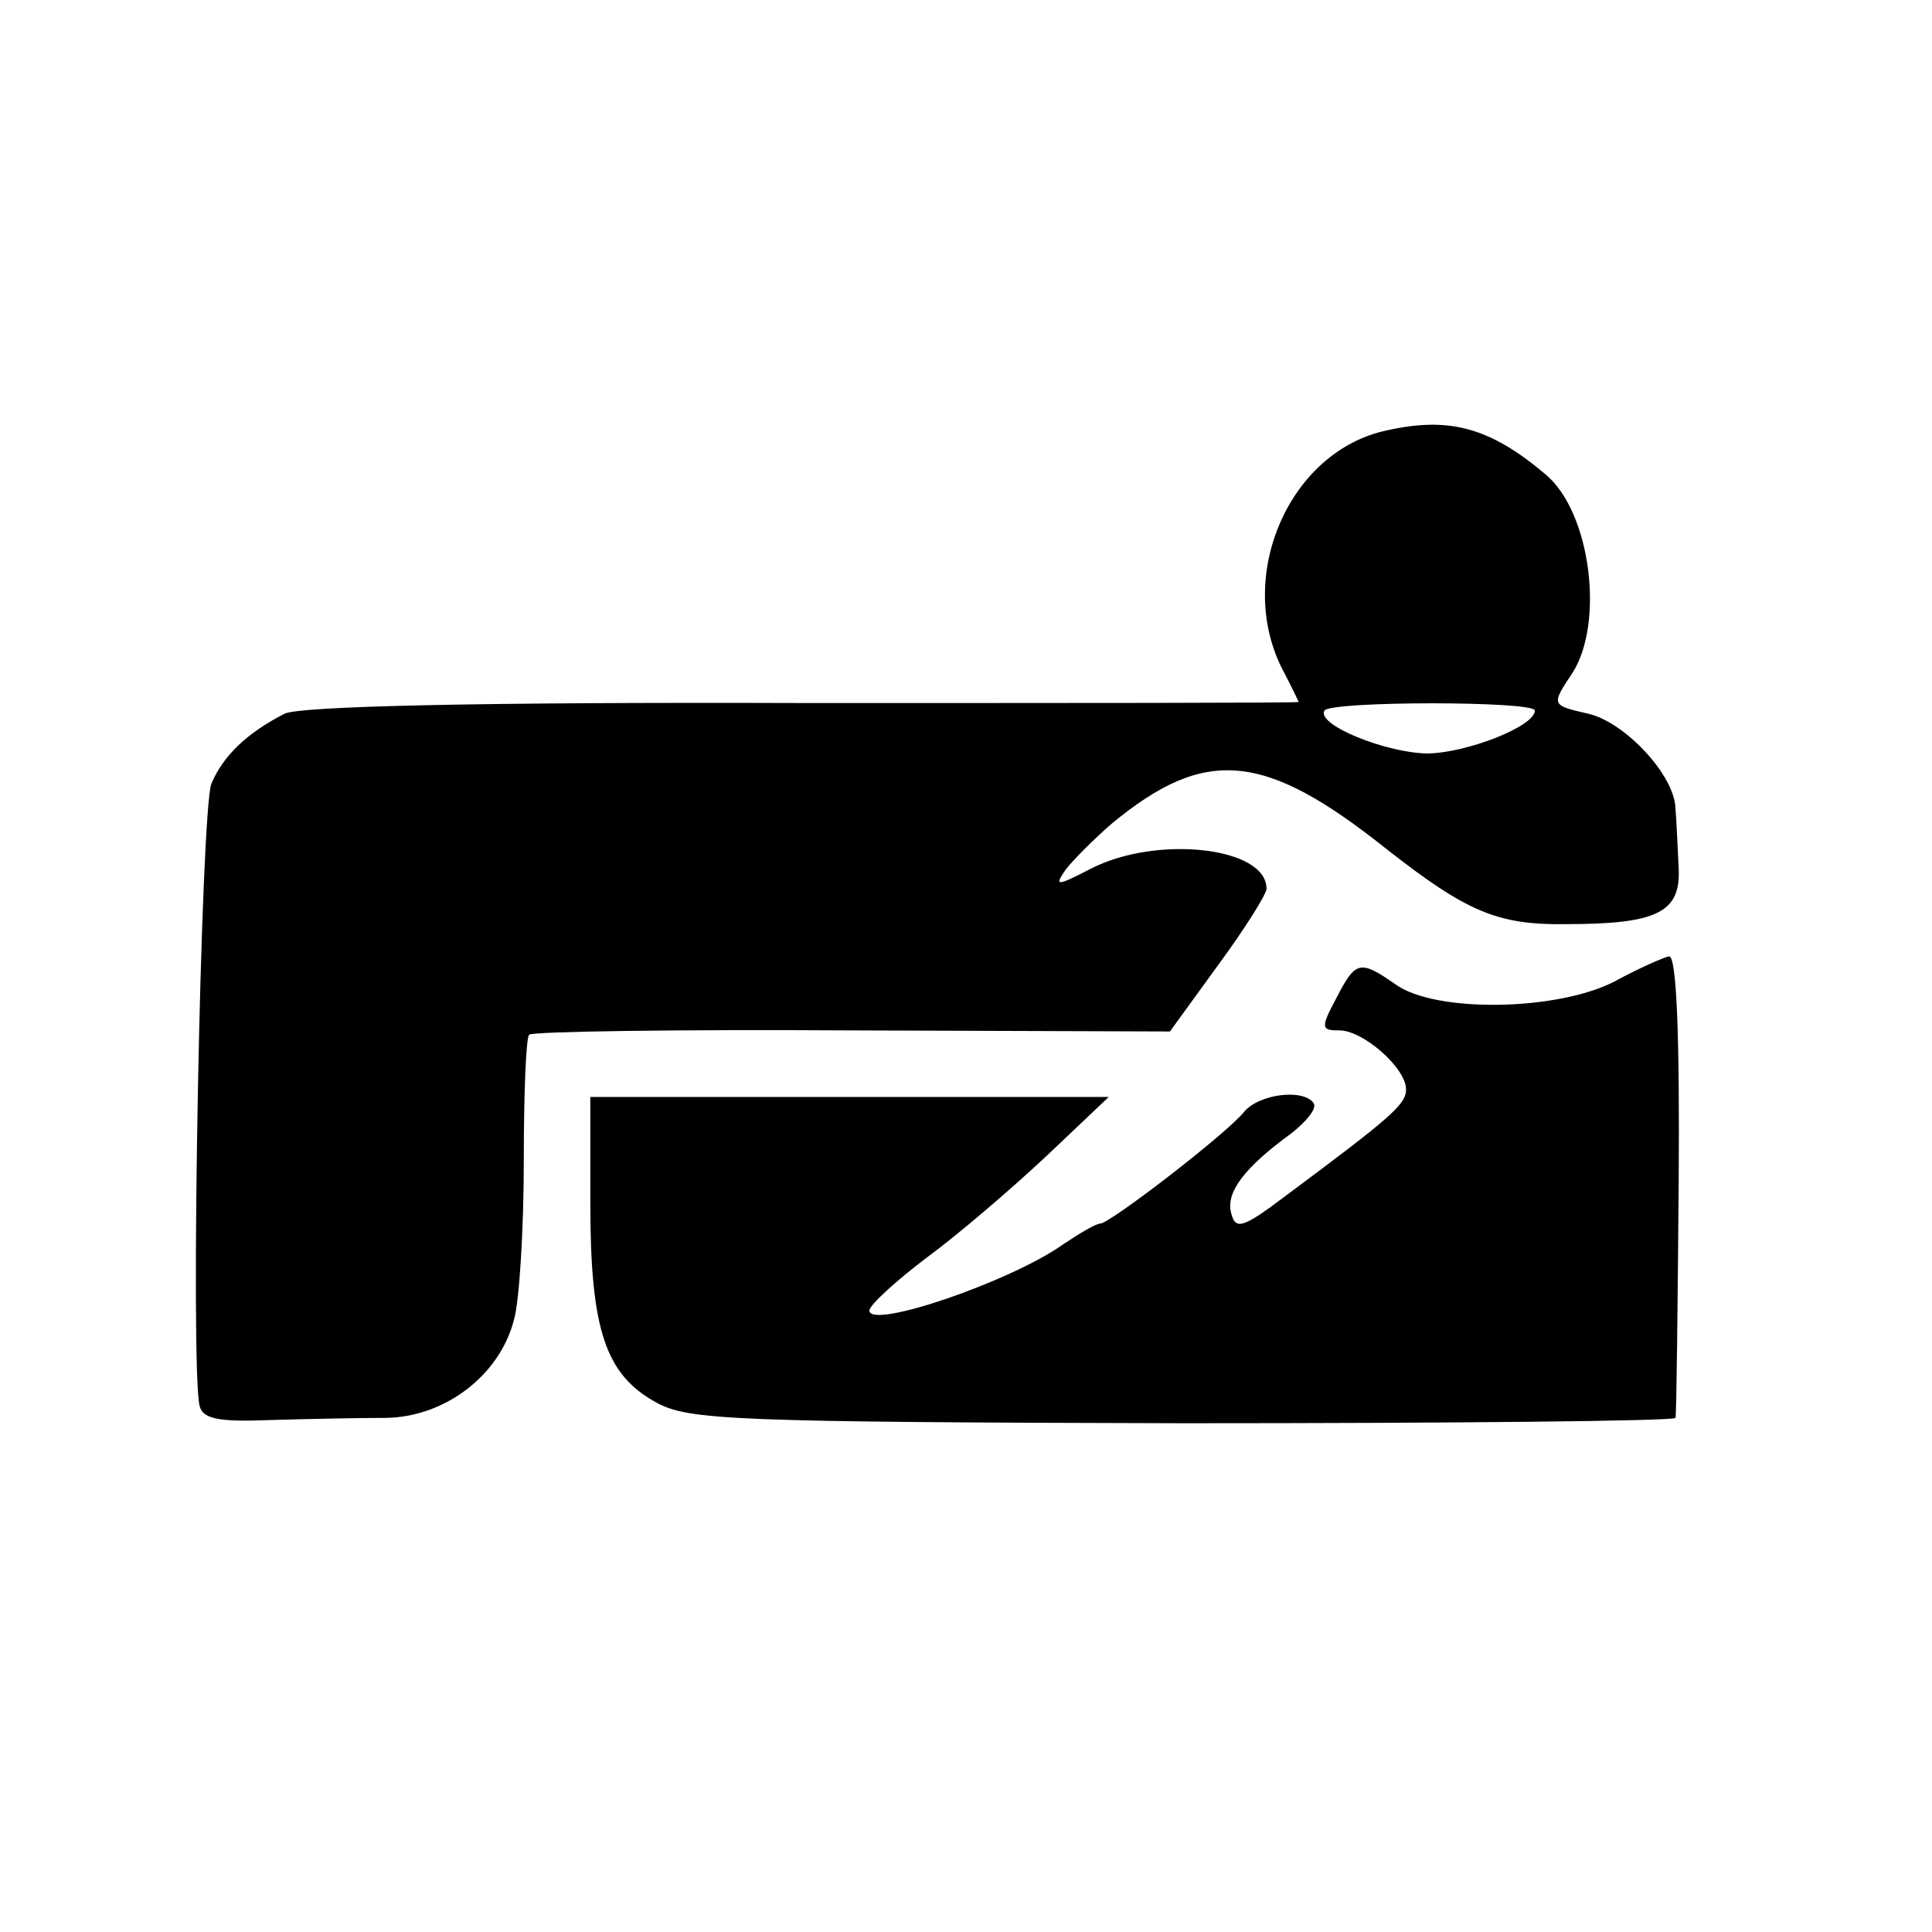 <?xml version="1.0" standalone="no"?>
<!DOCTYPE svg PUBLIC "-//W3C//DTD SVG 20010904//EN"
 "http://www.w3.org/TR/2001/REC-SVG-20010904/DTD/svg10.dtd">
<svg version="1.0" xmlns="http://www.w3.org/2000/svg"
 width="180pt" height="180pt" viewBox="0 0 180 180"
 preserveAspectRatio="xMidYMid meet">
<g transform="translate(0,180) scale(0.1,-0.1)"
fill="#000000" stroke="none">
<path d="M1292 1399 c-90 -19 -141 -134 -98 -221 9 -17 16 -32 16 -32 0 -1
-208 -1 -462 -1 -303 1 -470 -3 -483 -10 -35 -18 -57 -39 -68 -65 -10 -24 -20
-546 -11 -580 3 -12 18 -15 66 -13 35 1 83 2 108 2 55 1 106 40 119 92 5 18 9
85 9 147 0 62 2 115 5 118 3 3 138 5 301 4 l296 -1 45 62 c25 34 45 66 45 71
0 39 -102 50 -163 19 -33 -17 -35 -17 -24 -1 7 9 26 28 42 42 88 73 143 68
258 -24 73 -57 102 -70 166 -69 85 0 107 11 105 52 -1 19 -2 44 -3 56 -1 31
-47 80 -81 88 -35 8 -35 8 -15 38 30 47 17 150 -25 185 -52 44 -90 54 -148 41z
m138 -261 c0 -15 -65 -40 -101 -40 -39 1 -103 27 -95 40 6 9 196 9 196 0z"/>
<path d="M1505 886 c-53 -28 -168 -30 -205 -3 -33 23 -37 22 -55 -13 -15 -28
-14 -30 3 -30 22 0 62 -35 62 -55 0 -14 -14 -26 -112 -99 -41 -31 -47 -32 -51
-16 -5 19 12 42 56 74 14 11 24 23 21 28 -9 14 -51 9 -65 -8 -16 -20 -125
-104 -134 -104 -4 0 -19 -9 -34 -19 -49 -35 -181 -80 -181 -62 0 5 24 27 53
49 30 22 80 65 112 95 l58 55 -241 0 -242 0 0 -99 c0 -118 14 -160 62 -186 30
-16 70 -18 491 -19 251 0 458 2 458 5 1 3 2 102 3 219 1 138 -2 212 -9 211 -5
-1 -28 -11 -50 -23z"/>
</g>
</svg>
